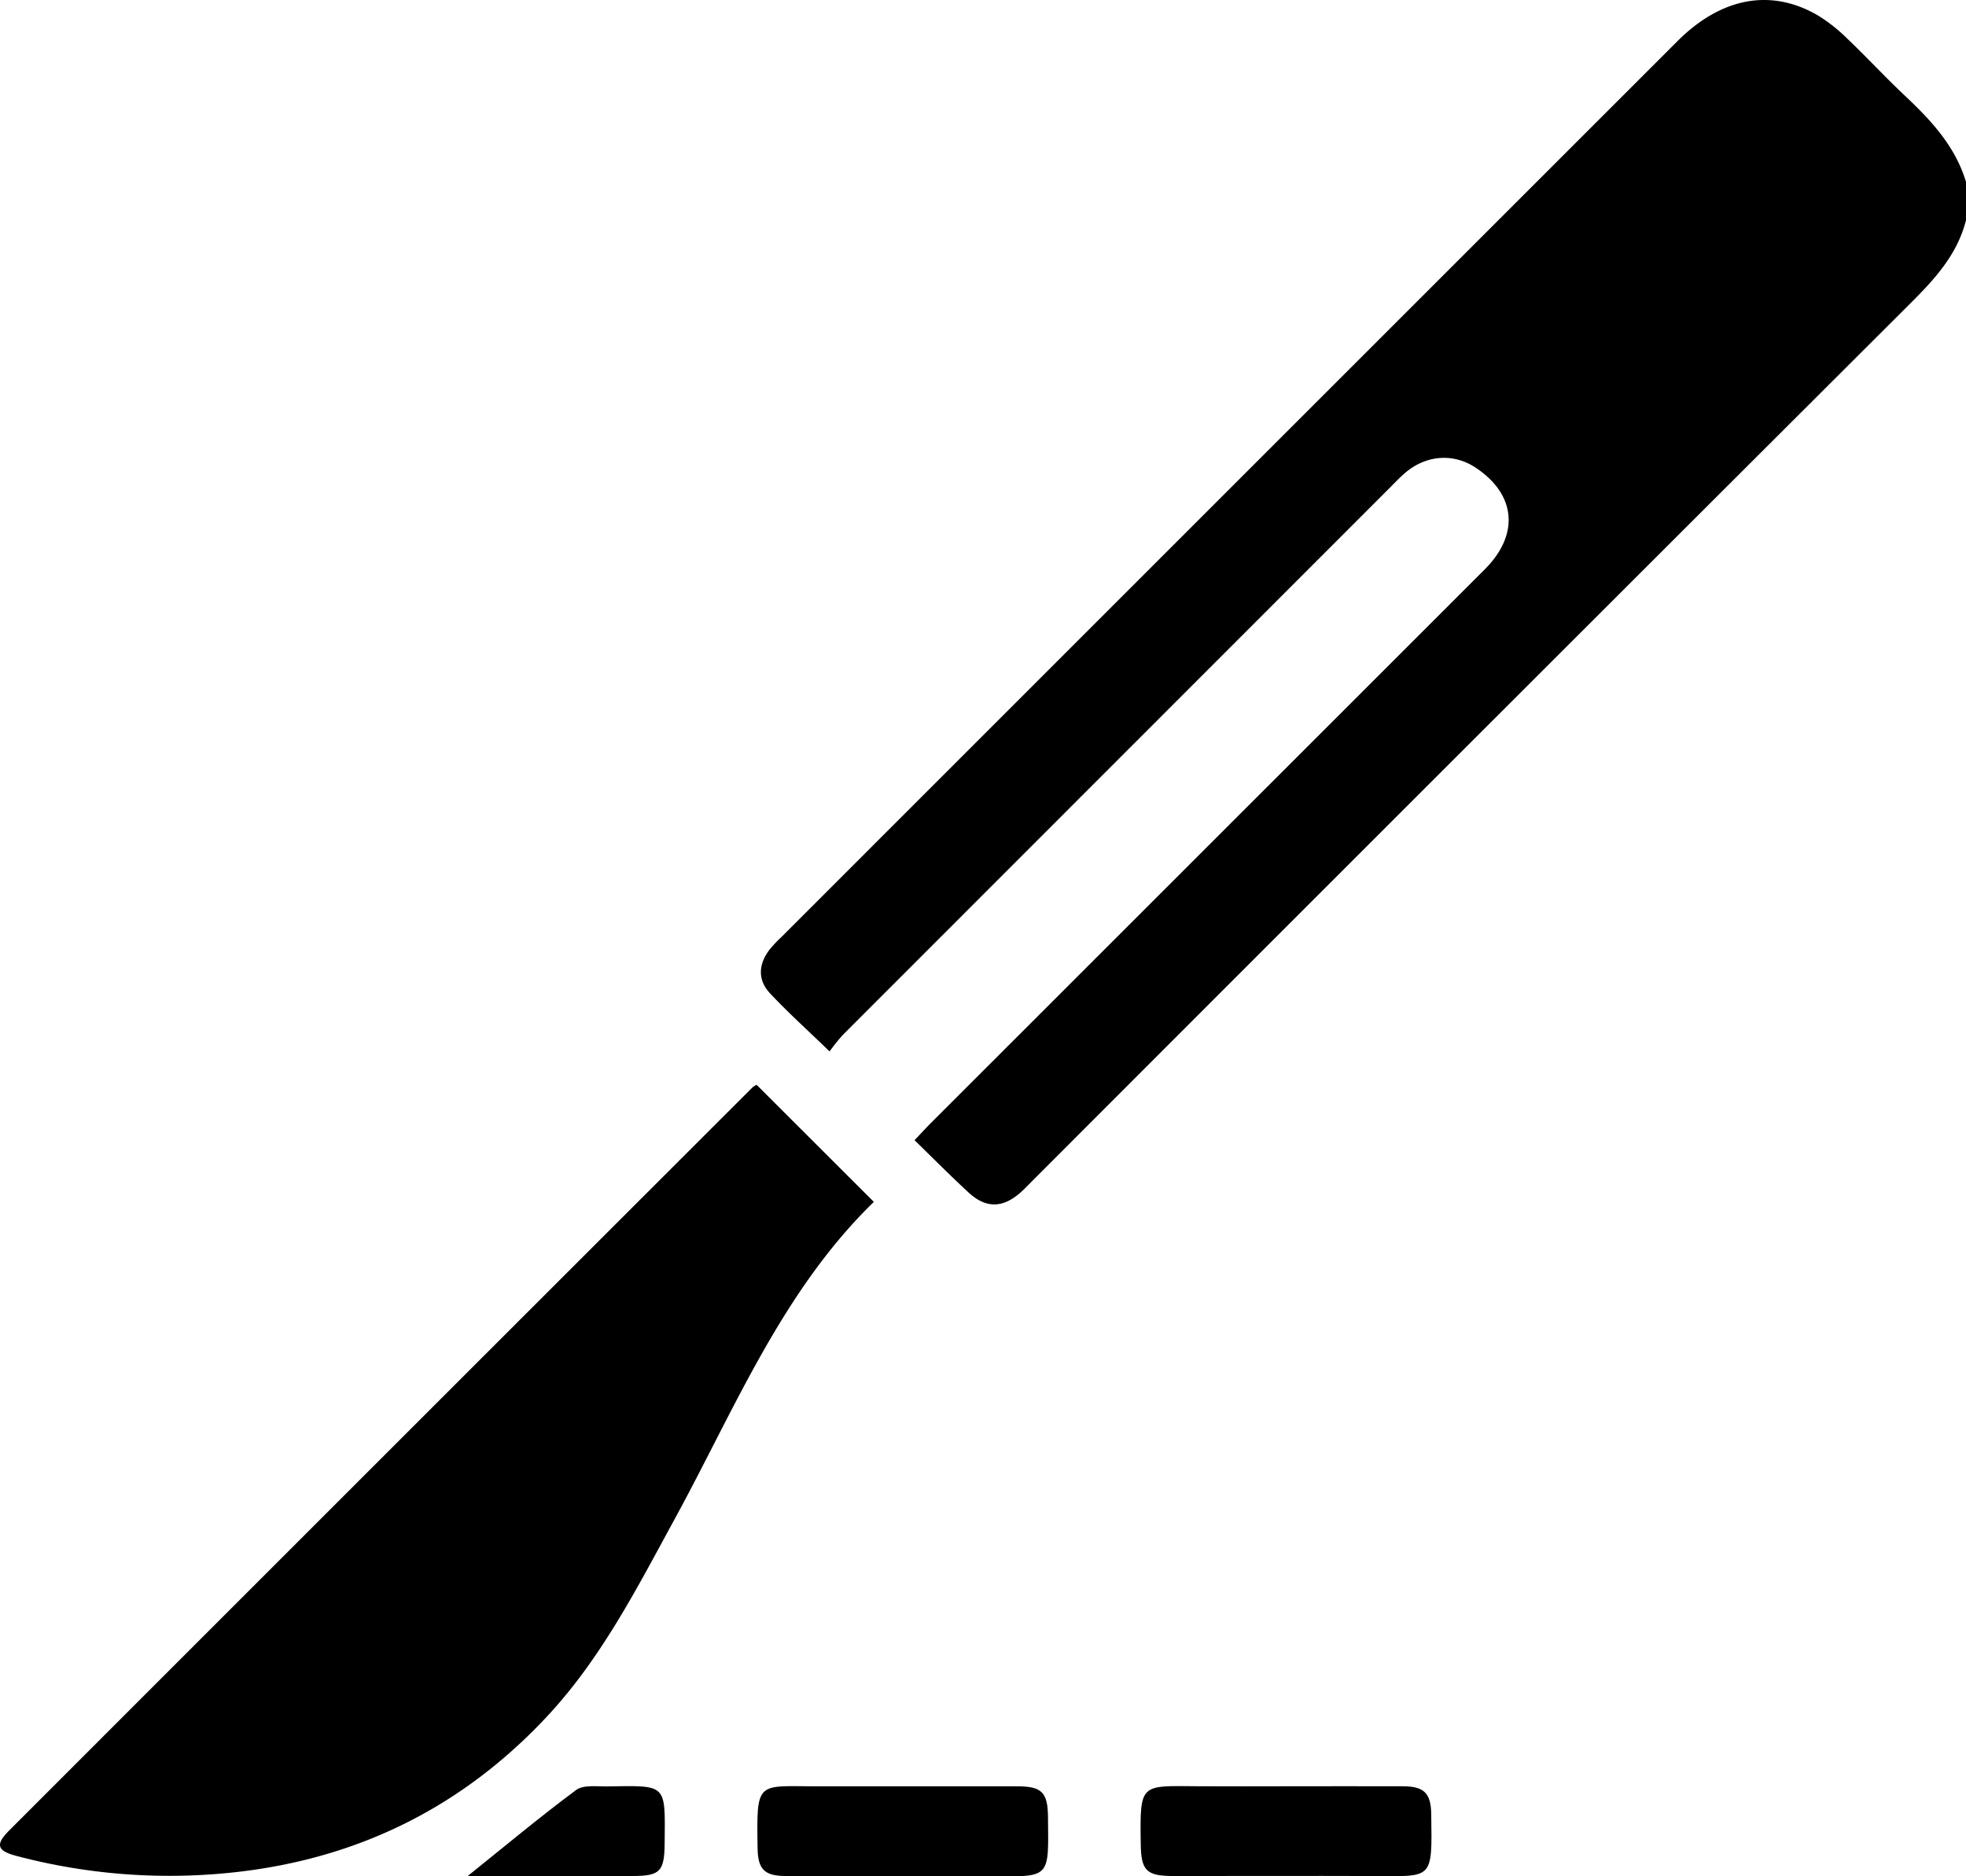 <?xml version="1.0" encoding="UTF-8"?>
<svg data-bbox="-0.001 0 768.381 733.487" viewBox="0 0 768.38 733.43" xmlns="http://www.w3.org/2000/svg" data-type="shape">
    <g>
        <path d="M768.38 86.09c-3.46 13.68-12.57 23.39-22.24 33Q574.9 290 403.9 461.19c-1.59 1.59-3.13 3.25-4.8 4.75-7.06 6.37-13.69 6.56-20.57.2s-13.64-13.14-21.09-20.43c2.46-2.6 4.4-4.73 6.43-6.76l216.45-216.41c13.64-13.64 12.16-29.27-3.56-39.71-8.73-5.8-19.44-5-27.67 2.09-2.45 2.13-4.65 4.54-7 6.84Q435.78 298.13 329.45 404.51a72 72 0 0 0-5.22 6.5c-8.42-8.16-16.21-15.15-23.33-22.77-4.89-5.25-4.45-11.41-.09-17.08a51 51 0 0 1 4.63-4.91Q480.49 191.19 655.55 16.14C672.67-1 692.11-4.67 710.45 6a64.3 64.3 0 0 1 11.7 9.27c7.6 7.24 14.74 15 22.38 22.17 10.25 9.64 19.67 19.78 23.85 33.67Z"/>
        <path d="m295.7 424.05 45.83 45.78c-35.68 34.69-54.2 80.56-77.49 123.33-15 27.45-29.05 55.29-50.74 78.35-32.25 34.3-71.73 54.2-118.39 60a233.7 233.7 0 0 1-88.42-6c-7.64-2-8.42-4.44-2.95-9.91Q148.81 570.26 294.17 425a9.4 9.4 0 0 1 1.53-.95"/>
        <path d="M352.63 733.35c-15.23 0-30.46.08-45.69 0-8.15-.07-10.71-2.6-10.85-10.82-.42-26.61-.39-24.29 22.92-24.24h78.66c9.52 0 11.84 2.39 11.92 12 .22 24 1.25 23.37-22.5 23.14-11.49-.16-22.97-.07-34.46-.08"/>
        <path d="M502.68 698.27c15.23 0 30.46-.06 45.69 0 8.13.05 10.84 2.59 11 10.7.38 26.17.82 24.46-22.81 24.38-26-.09-51.93 0-77.9 0-10.67 0-12.68-2.11-12.82-12.6-.32-23.89-.3-22.66 22.43-22.49 11.43.08 22.92.01 34.41.01"/>
        <path d="M182.78 733.36c14.43-11.58 28.08-23 42.36-33.62 2.86-2.12 8.07-1.36 12.2-1.42 23.52-.34 22.63-1.21 22.43 22.21-.1 11-1.75 12.79-12.41 12.81-21.43.05-42.85.02-64.58.02"/>
    </g>
</svg>
